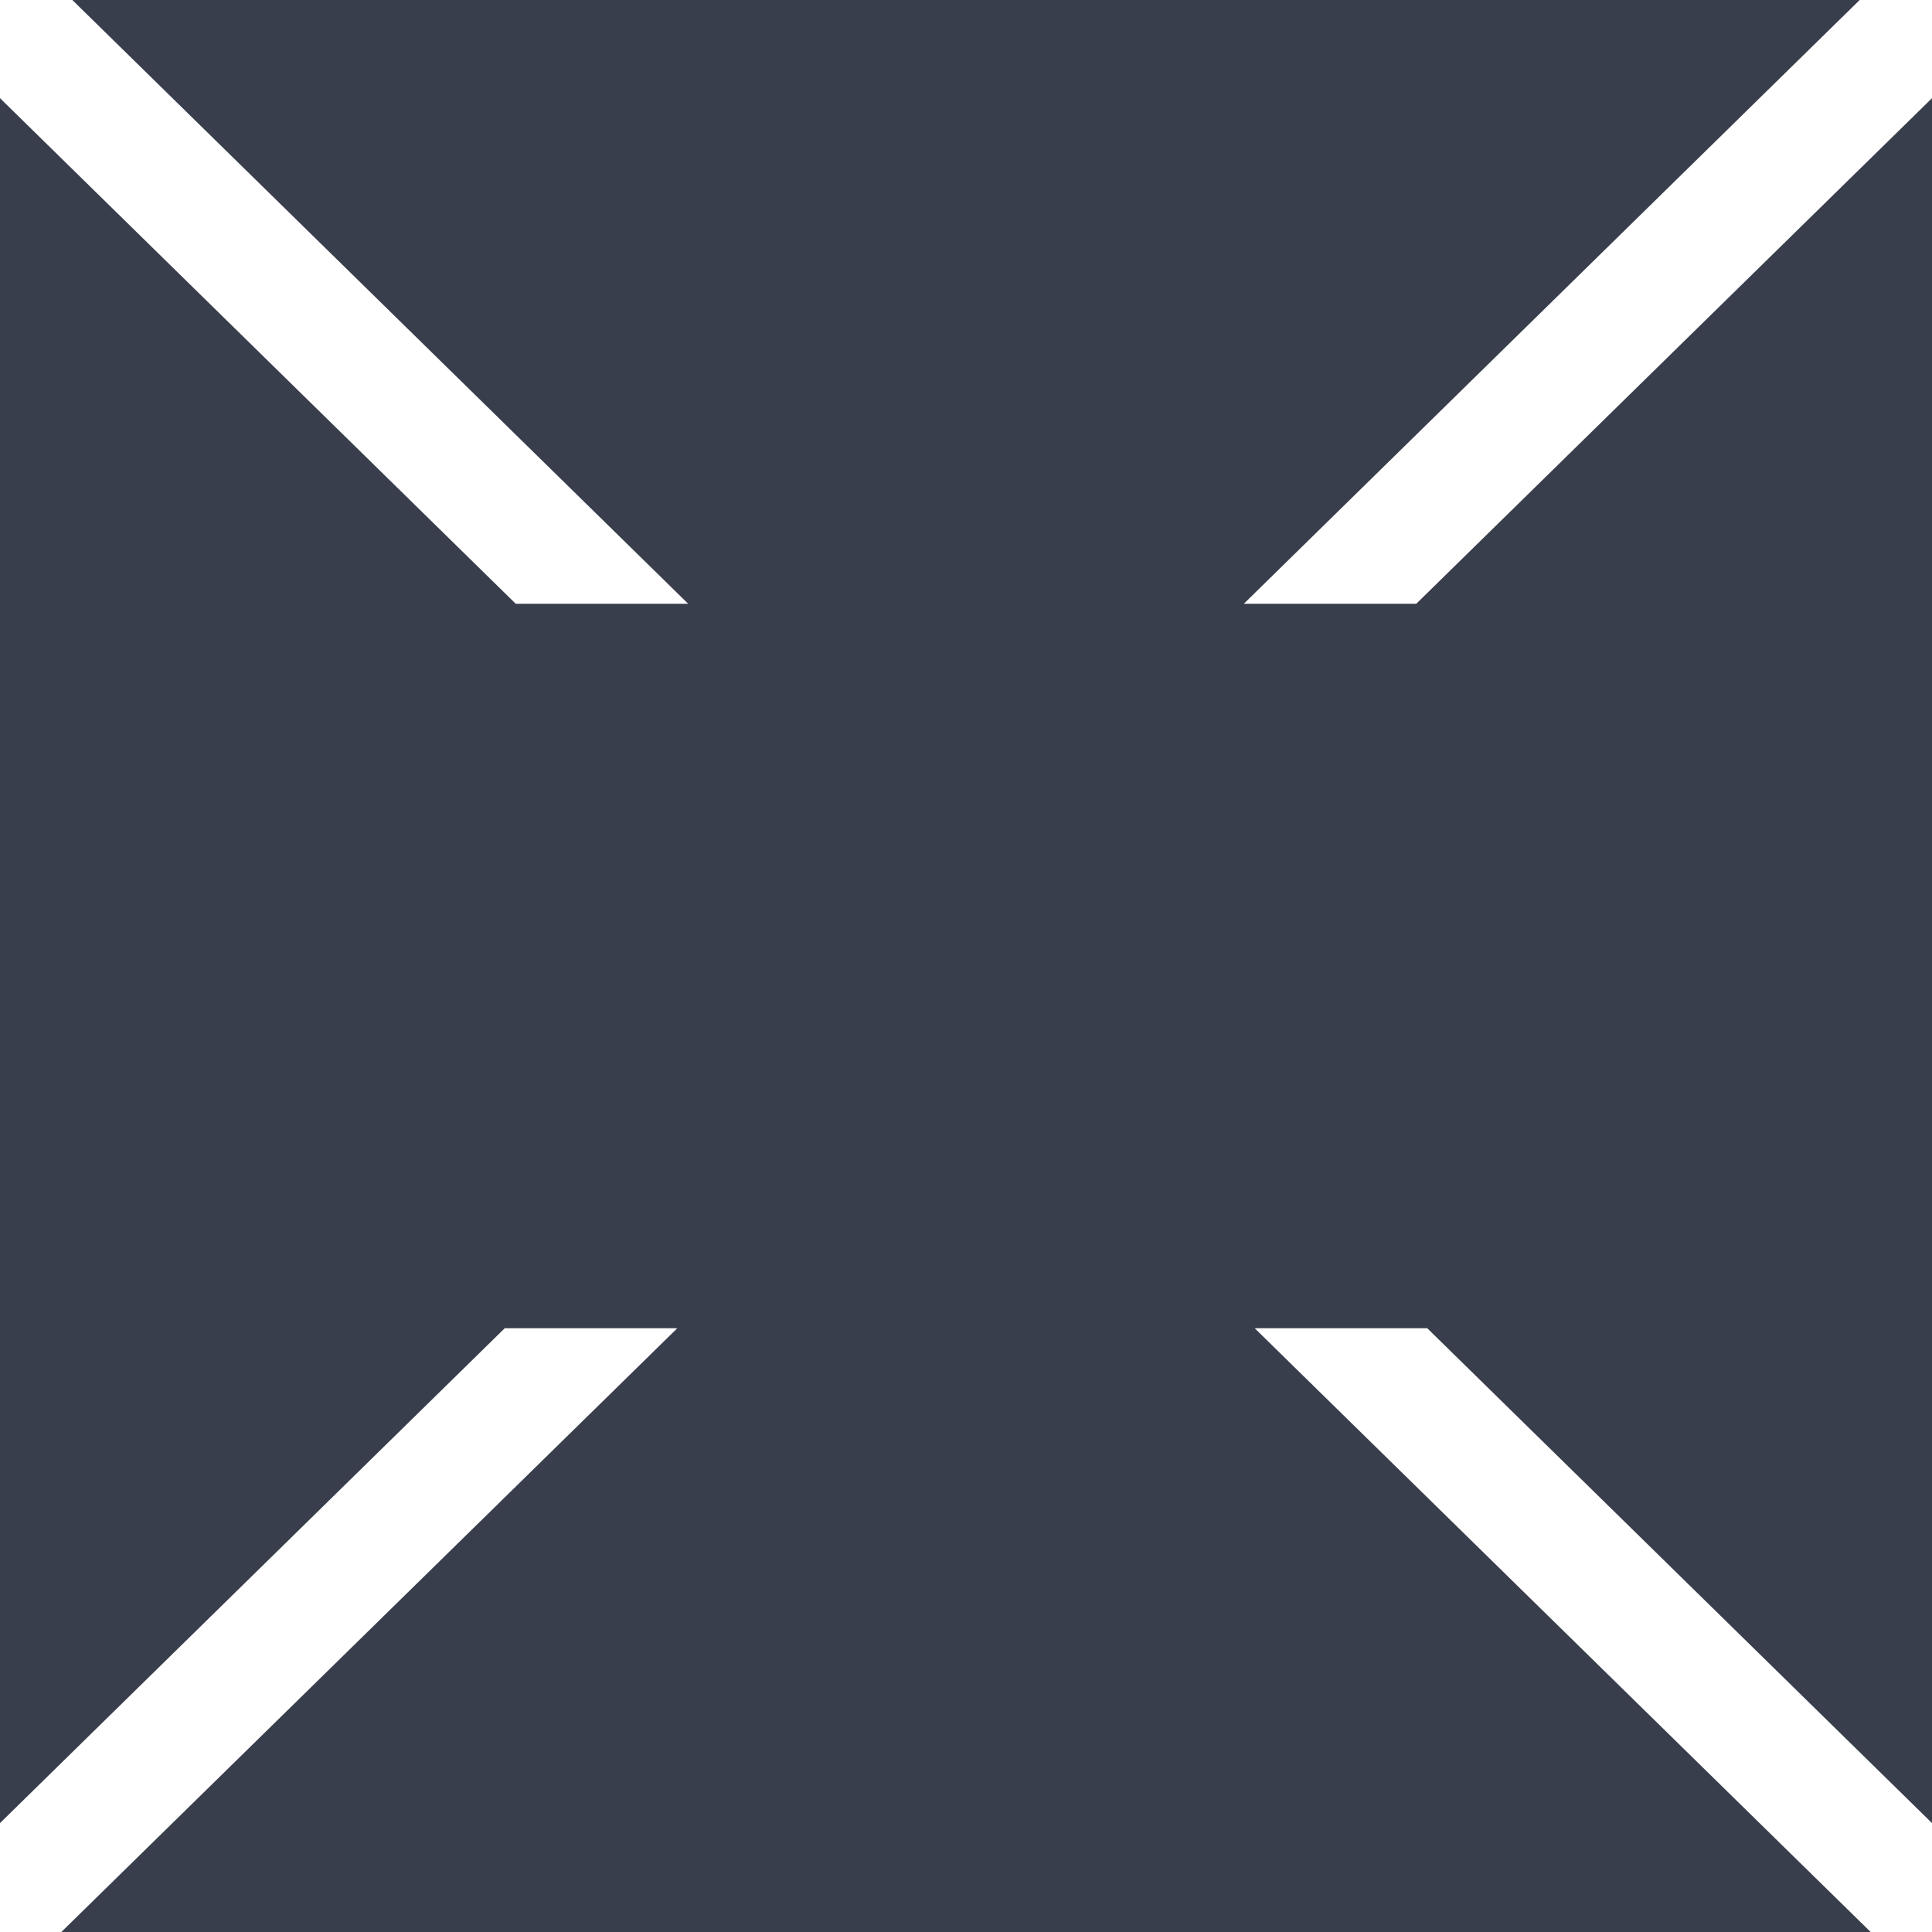 <svg width="16" height="16" viewBox="0 0 16 16" fill="none" xmlns="http://www.w3.org/2000/svg">
<path d="M10.391 11L15.492 16H0.508L5.609 11H4.18L0 15.098V0.813L4.271 5H5.699L0.599 0H15.401L10.301 5H11.729L16 0.813V15.098L11.82 11H10.391Z" fill="#393E4C"/>
</svg>
